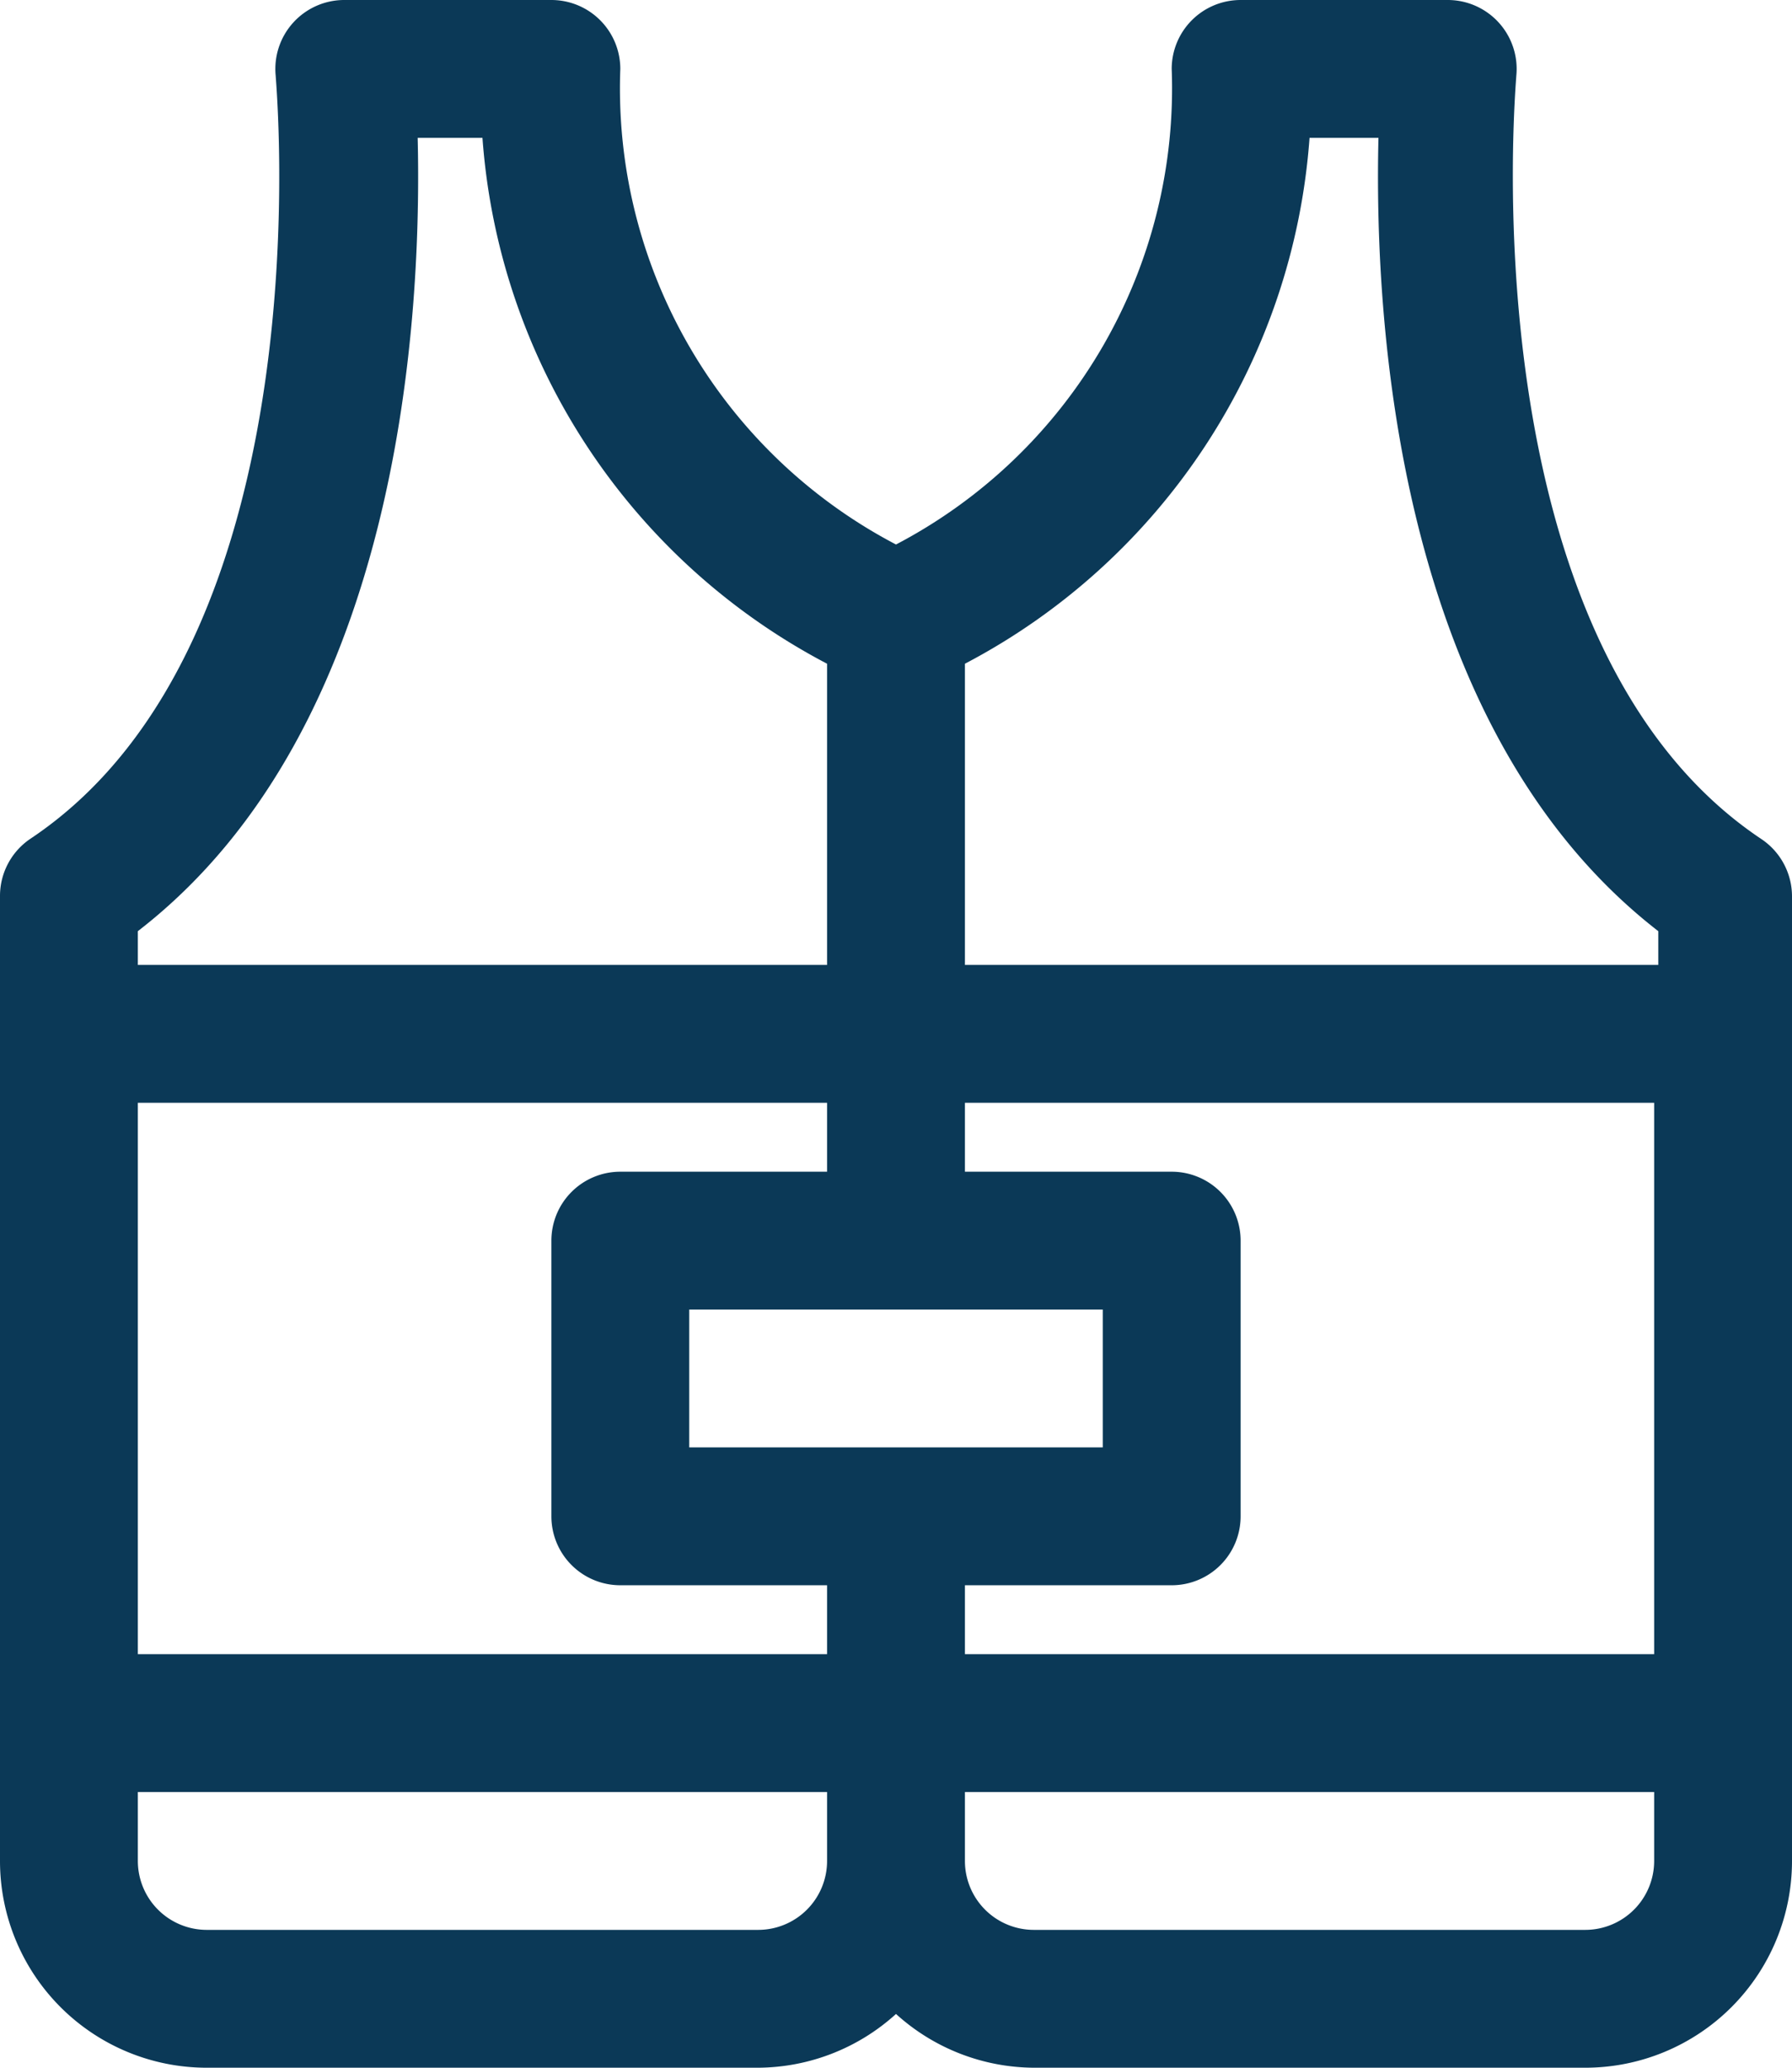 <svg xmlns="http://www.w3.org/2000/svg" viewBox="0 0 26 30"><defs><style>.cls-1{fill:#0b3957;}</style></defs><title>reassurance-2</title><g id="Calque_2" data-name="Calque 2"><g id="images"><path class="cls-1" d="M25.55,12.17C21.25,9.29,22,1.18,22,1.1A1,1,0,0,0,21,0H18a1,1,0,0,0-1,1,7.47,7.47,0,0,1-4,6.9A7.47,7.47,0,0,1,9,1,1,1,0,0,0,8,0H5A1,1,0,0,0,4,1.1c0,.08.76,8.19-3.56,11.07A1,1,0,0,0,0,13V27a3,3,0,0,0,3,3h8a3,3,0,0,0,2-.78A3,3,0,0,0,15,30h8a3,3,0,0,0,3-3V13A1,1,0,0,0,25.55,12.17ZM2,16H12v1H9a1,1,0,0,0-1,1v4a1,1,0,0,0,1,1h3v1H2Zm8,5V19h6v2Zm4,2h3a1,1,0,0,0,1-1V18a1,1,0,0,0-1-1H14V16H24v8H14ZM19,2h1c-.06,2.49.2,8.52,4.06,11.51V14H14V9.63A9.38,9.38,0,0,0,19,2ZM6.06,2H7a9.38,9.38,0,0,0,5,7.63V14H2v-.49C5.86,10.53,6.12,4.49,6.06,2ZM11,28H3a1,1,0,0,1-1-1V26H12v1A1,1,0,0,1,11,28Zm12,0H15a1,1,0,0,1-1-1V26H24v1A1,1,0,0,1,23,28Z"/></g></g></svg>